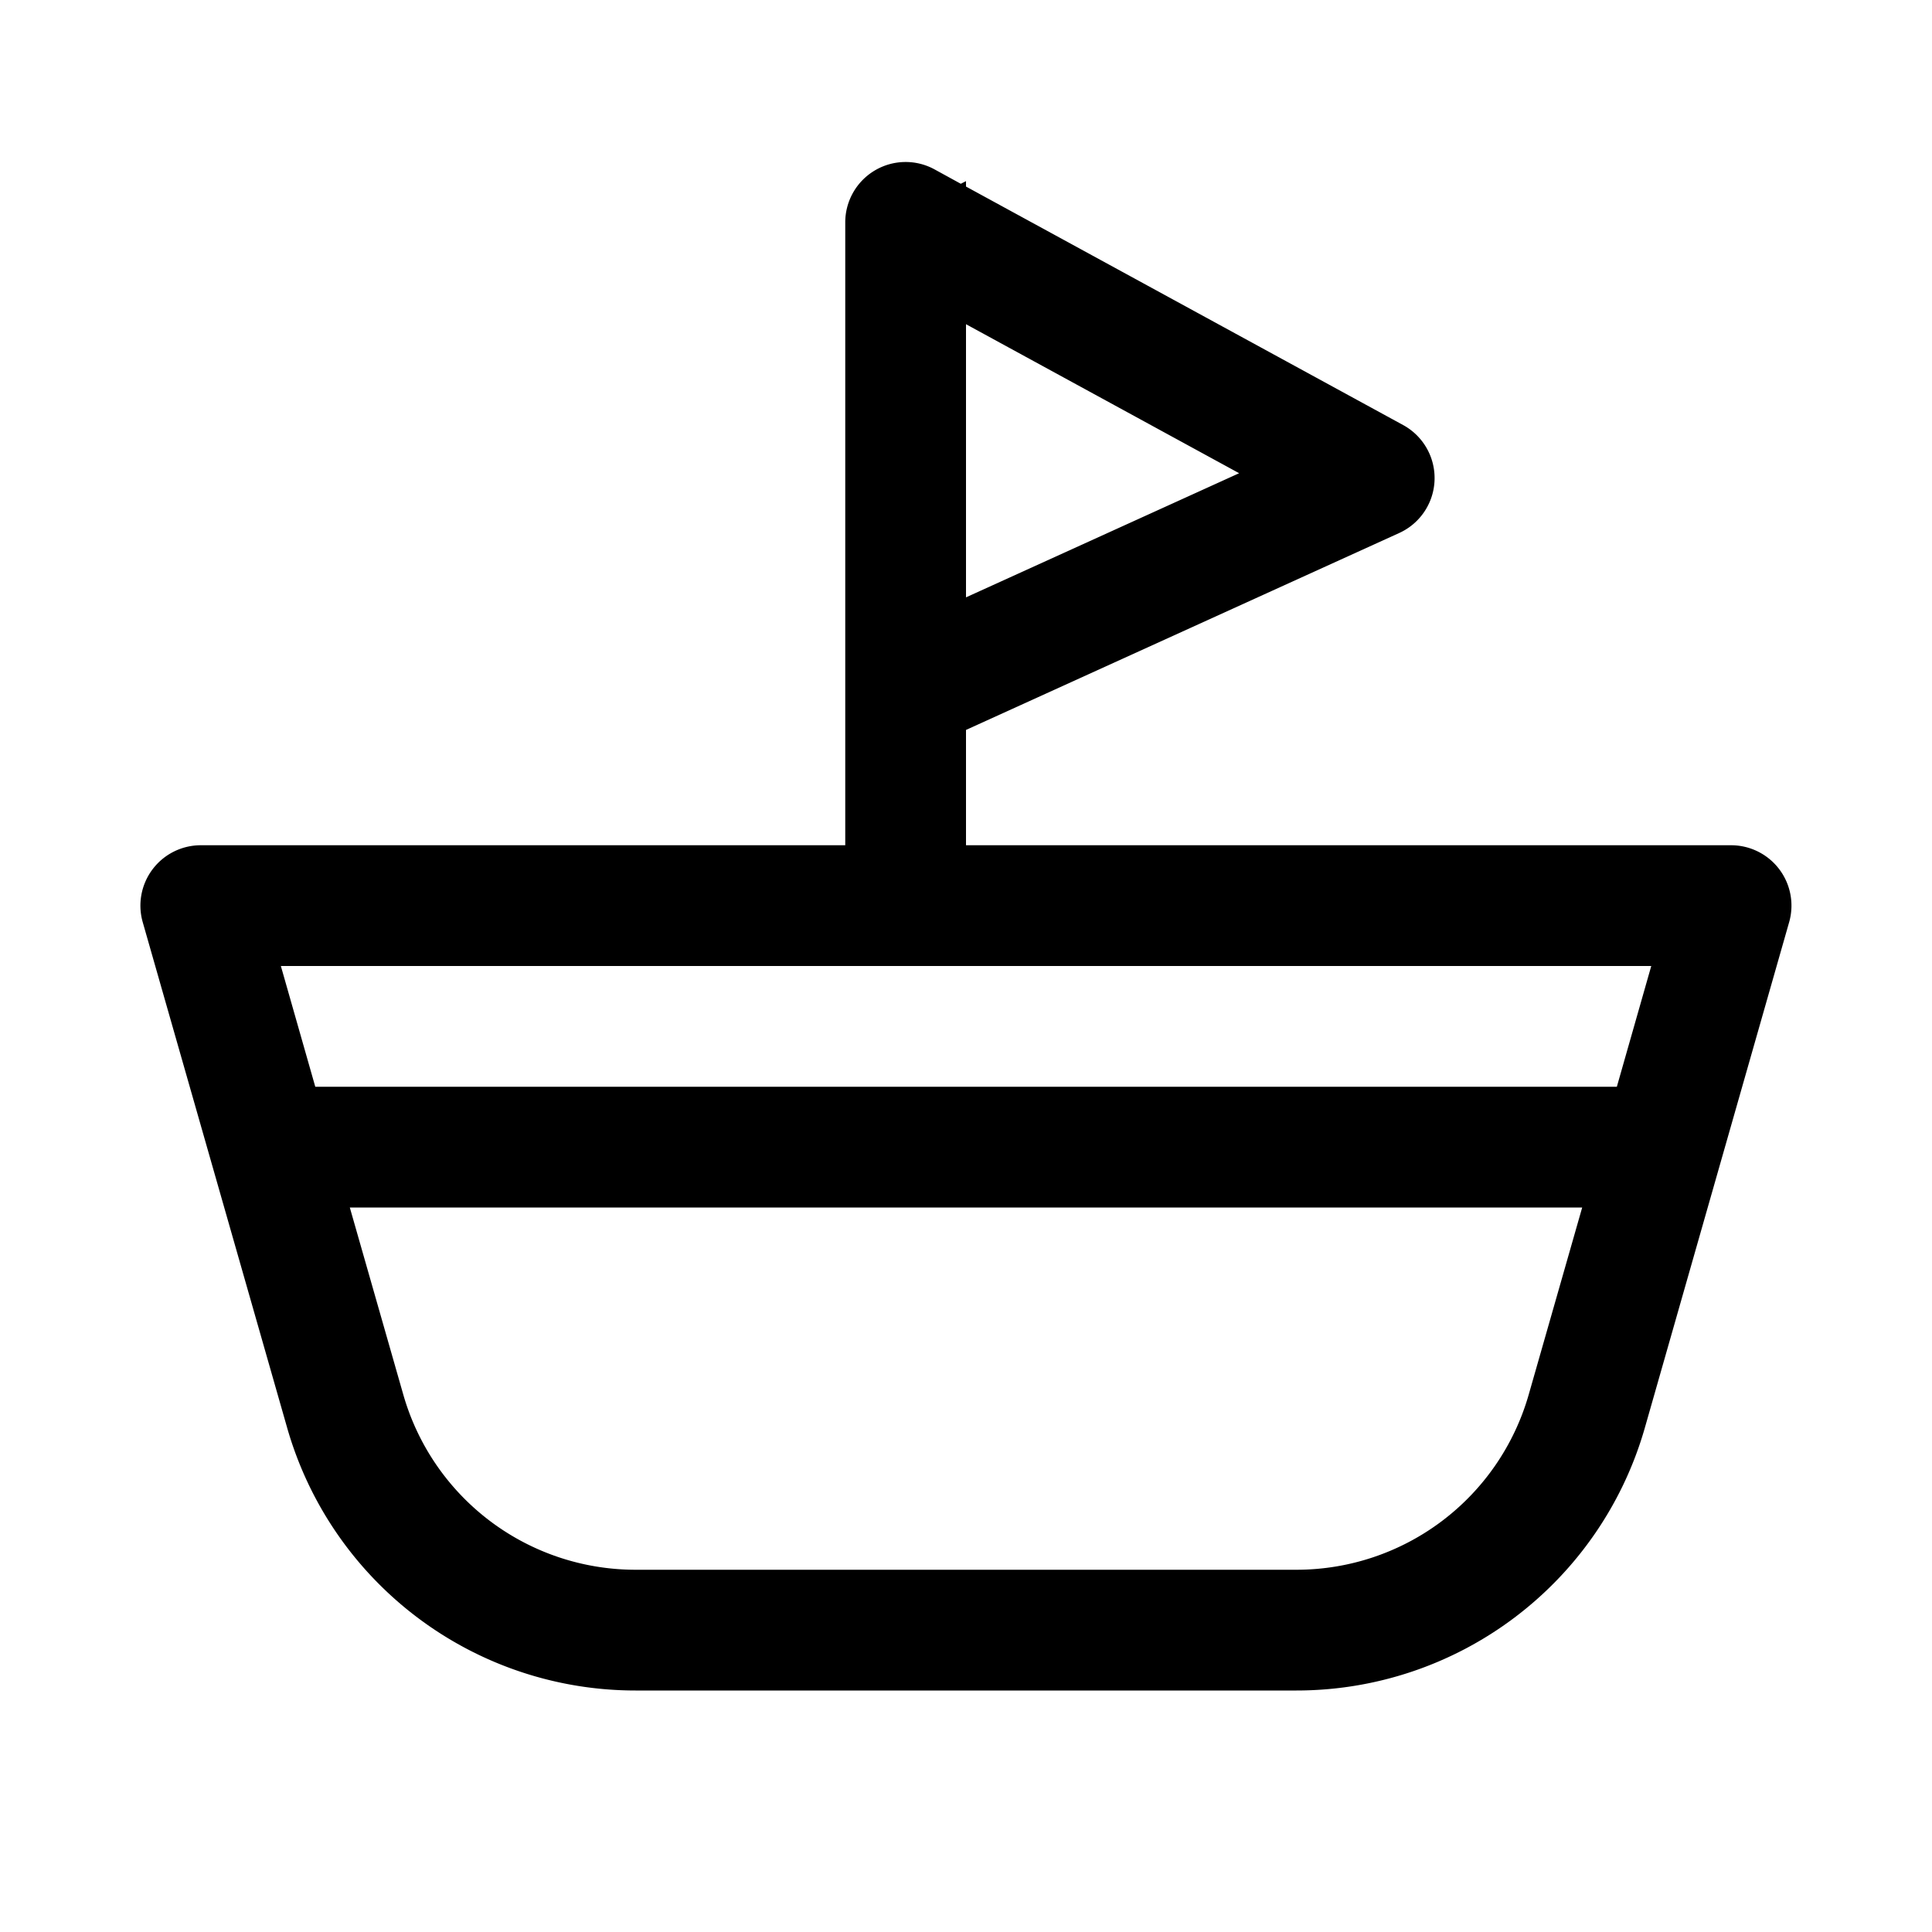 <?xml version="1.0" encoding="utf-8"?>
<svg width="800px" height="800px" viewBox="0 0 1024 1024" class="icon" xmlns="http://www.w3.org/2000/svg"><path fill="#000000" d="M512 386.88V448h405.568a32 32 0 0130.72 40.768l-76.48 267.968A192 192 0 01687.168 896H336.832a192 192 0 01-184.64-139.264L75.648 488.768A32 32 0 01106.368 448H448V117.888a32 32 0 0147.36-28.096l13.888 7.616L512 96v2.88l231.68 126.4a32 32 0 01-2.048 57.216L512 386.88zm0-70.272l144.768-65.792L512 171.84v144.768zM512 512H148.864l18.24 64H856.96l18.24-64H512zM185.408 640l28.352 99.2A128 128 0 00336.832 832h350.336a128 128 0 00123.072-92.8l28.352-99.2H185.408z"/></svg>